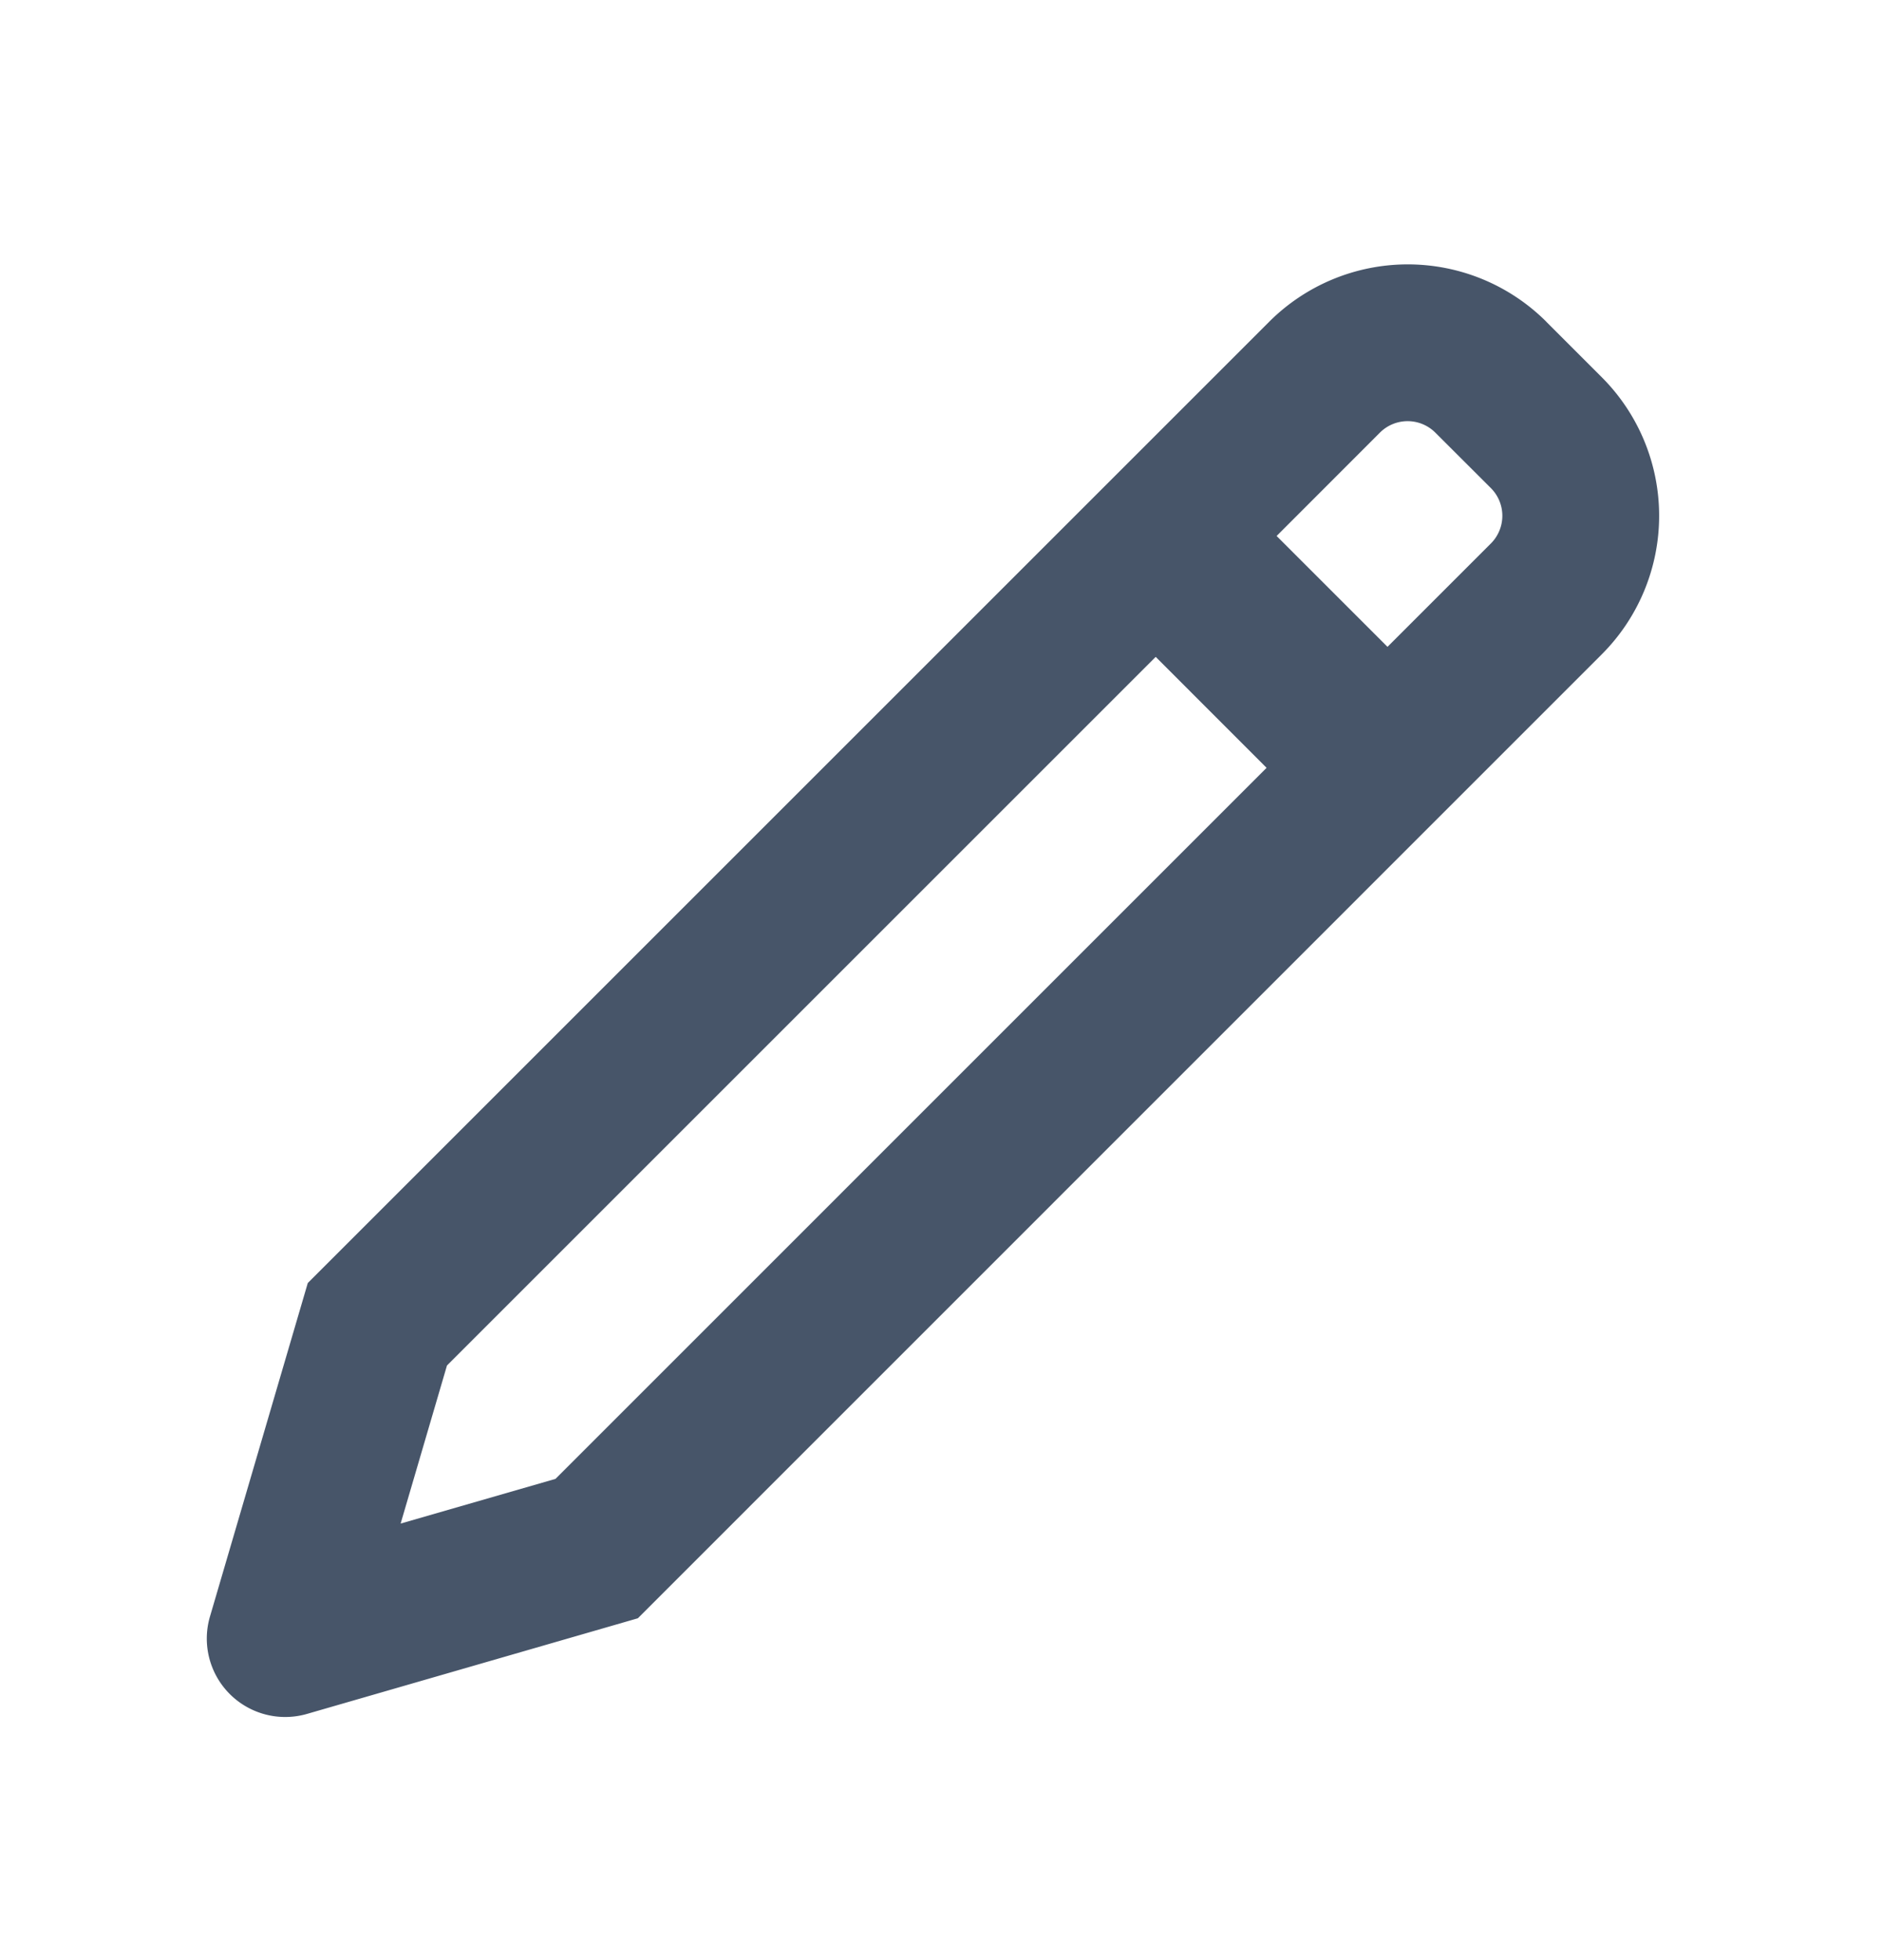 <svg width="24" height="25" fill="none" xmlns="http://www.w3.org/2000/svg"><path d="M14.738 8.378 5.7 17.416l-.591 2.016 1.975-.57 9.068-9.069-1.414-1.415Zm1.542-1.542 1.414 1.414 1.318-1.318a.5.5 0 0 0 0-.707l-.708-.707a.5.5 0 0 0-.707 0L16.28 6.836h-.001Zm3.439-2.732.707.707a2.5 2.5 0 0 1 0 3.535L8.134 20.64l-4.22 1.22a1 1 0 0 1-1.237-1.24l1.248-4.256 12.26-12.26a2.5 2.5 0 0 1 3.535 0l-.001.001Z" fill="#475569"/></svg>